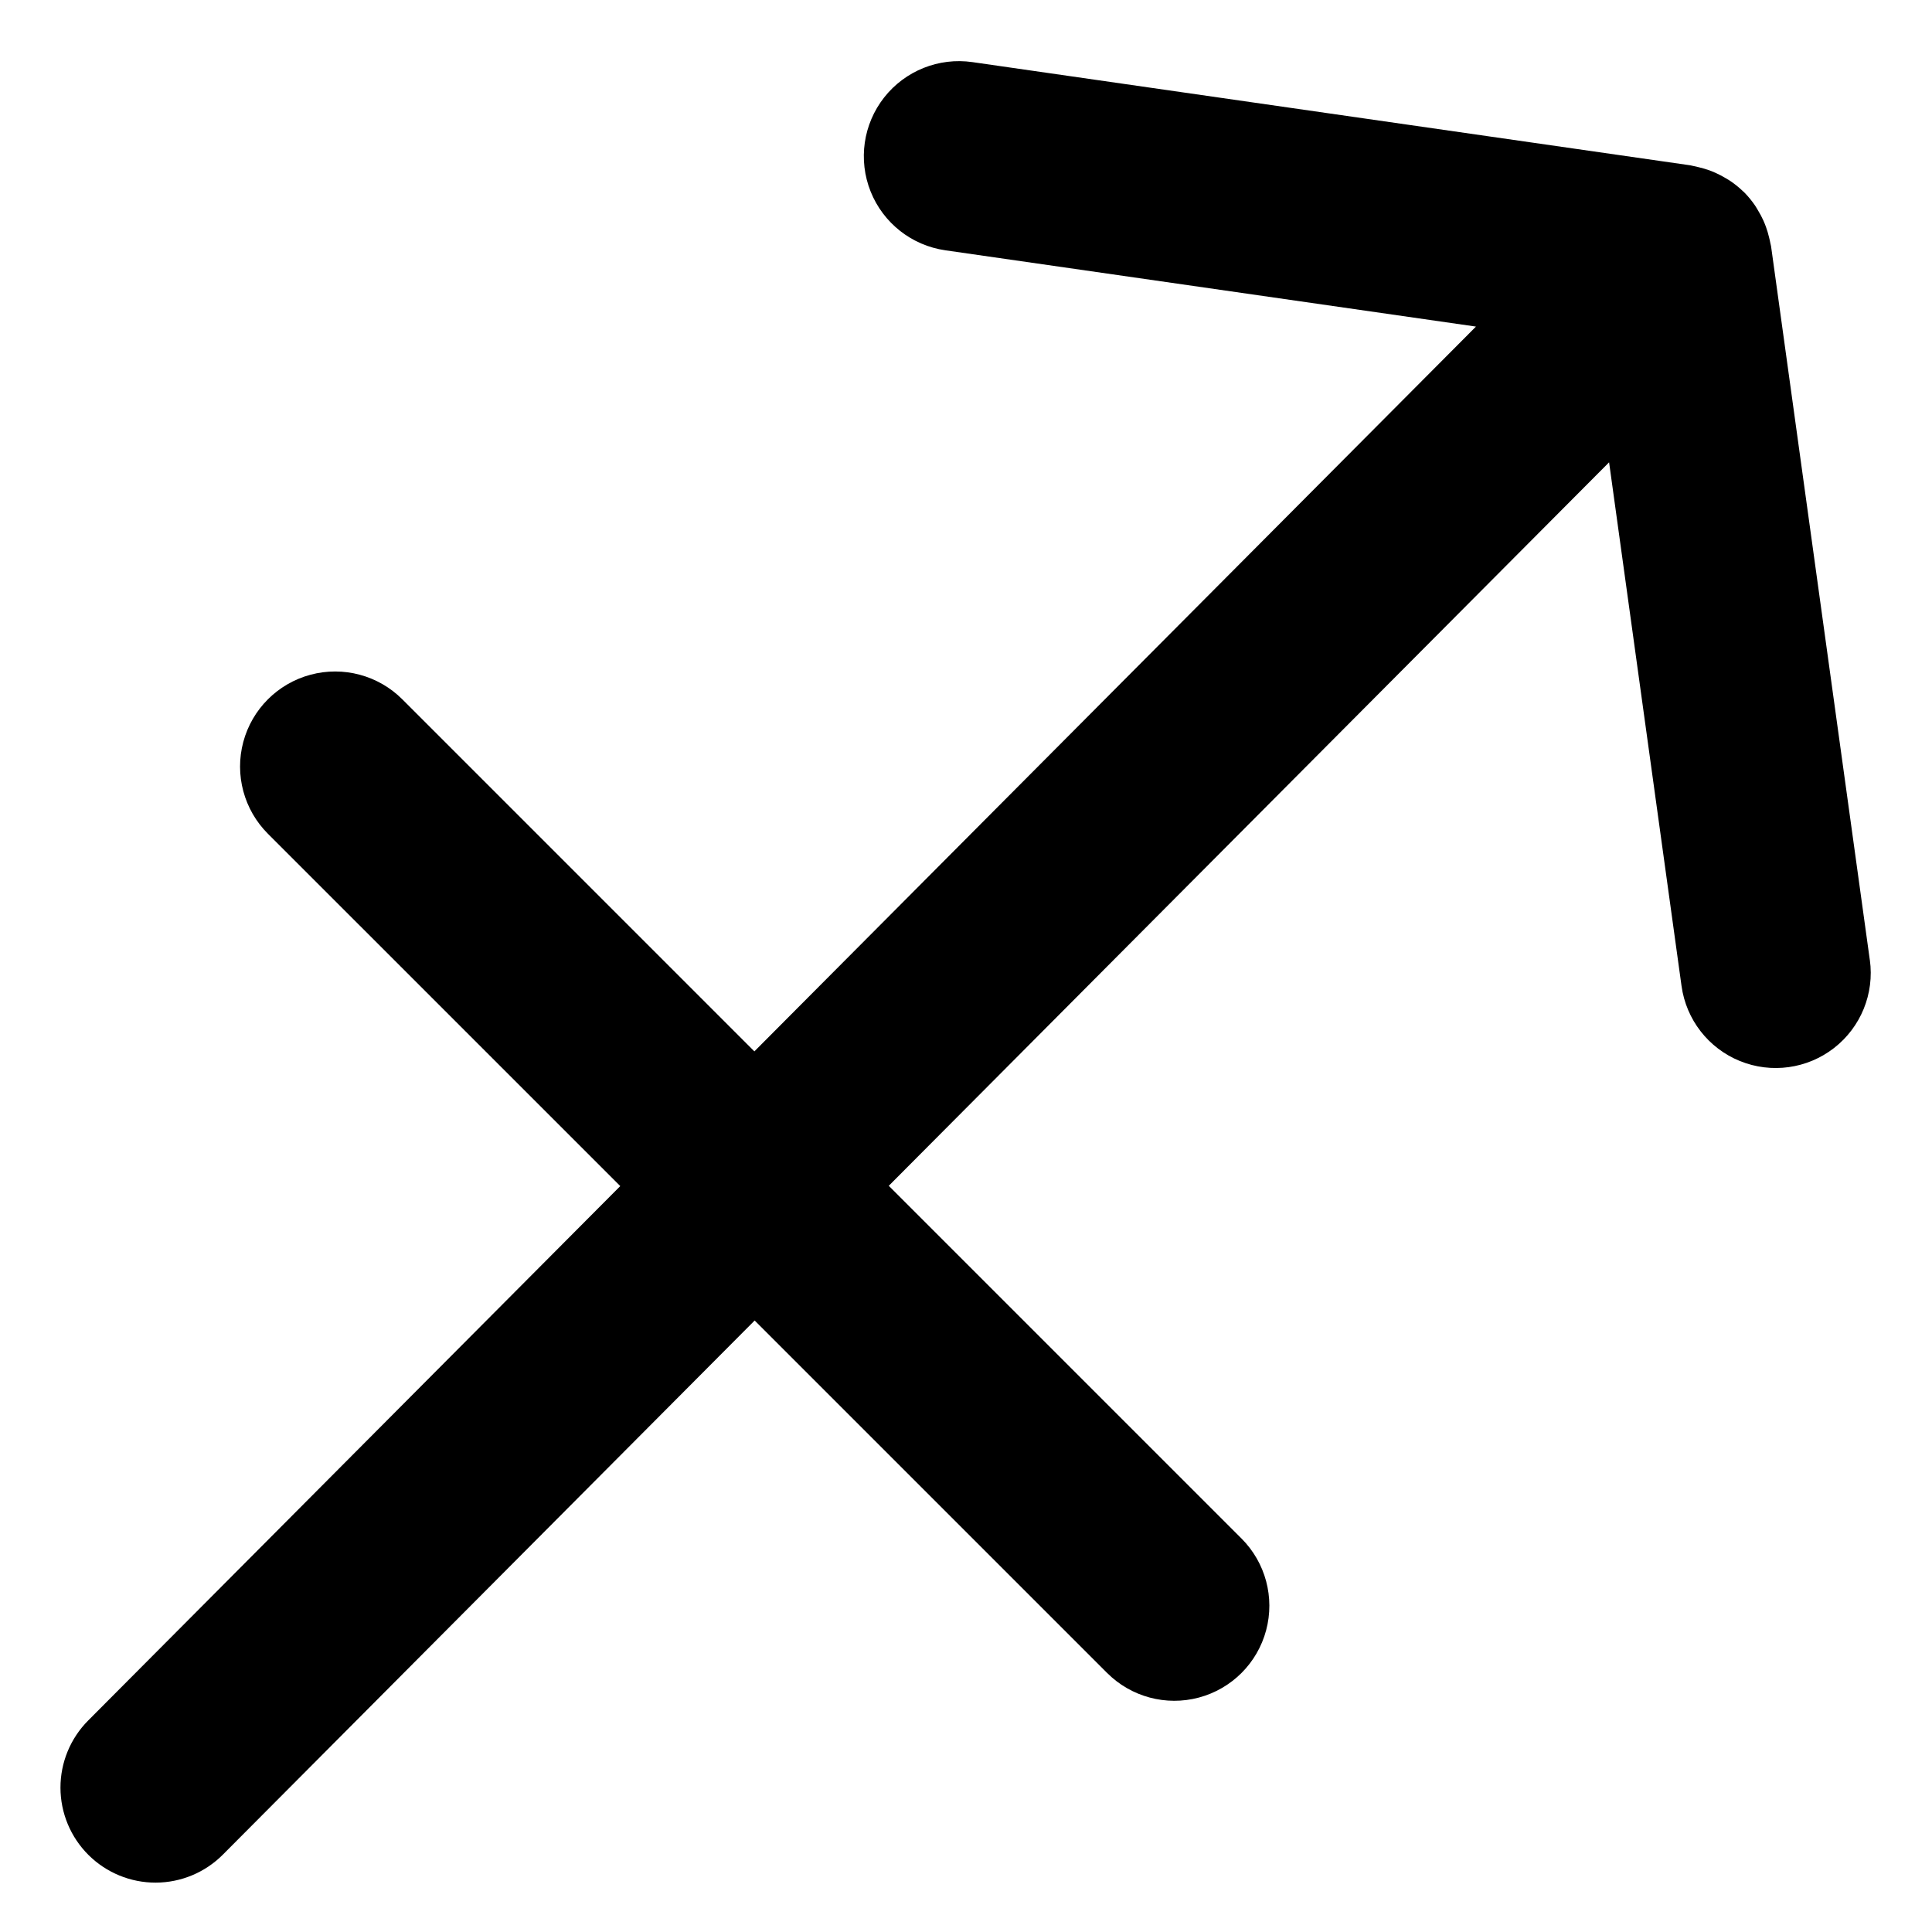 <?xml version="1.0" encoding="UTF-8"?>
<!-- Uploaded to: SVG Repo, www.svgrepo.com, Generator: SVG Repo Mixer Tools -->
<svg fill="#000000" width="800px" height="800px" version="1.1" viewBox="144 144 512 512" xmlns="http://www.w3.org/2000/svg">
 <path d="m639.52 398.4-26.164-189.1c-0.039-0.27-0.129-0.52-0.176-0.789-0.098-0.562-0.238-1.109-0.371-1.664-0.223-0.934-0.496-1.852-0.824-2.754-0.199-0.539-0.406-1.066-0.645-1.594h0.004c-0.422-0.934-0.902-1.844-1.438-2.719-0.258-0.426-0.484-0.855-0.77-1.27-0.867-1.277-1.848-2.477-2.938-3.578l-0.027-0.035c-0.074-0.074-0.16-0.117-0.234-0.191v0.004c-1.023-0.988-2.129-1.891-3.305-2.691-0.441-0.305-0.902-0.559-1.355-0.832h-0.004c-0.848-0.508-1.723-0.969-2.625-1.371-0.539-0.242-1.078-0.465-1.629-0.668-0.895-0.32-1.805-0.586-2.727-0.805-0.562-0.137-1.113-0.289-1.68-0.383-0.211-0.035-0.41-0.113-0.625-0.145l-190.29-27.355c-8.906-1.281-17.82 2.289-23.387 9.363-5.562 7.074-6.93 16.578-3.586 24.934 3.344 8.355 10.895 14.293 19.801 15.574l140.62 20.215-191.23 192.08-93.297-93.301c-6.363-6.363-15.641-8.848-24.332-6.516-8.695 2.328-15.484 9.121-17.812 17.812s0.16 17.969 6.523 24.332l93.375 93.371-140.99 141.61c-4.723 4.734-7.367 11.148-7.359 17.832 0.012 6.688 2.68 13.094 7.418 17.812 4.738 4.715 11.156 7.356 17.844 7.336 6.684-0.02 13.086-2.695 17.797-7.438l140.91-141.53 93.402 93.402c6.363 6.363 15.637 8.848 24.328 6.519 8.695-2.328 15.484-9.117 17.812-17.809s-0.156-17.969-6.519-24.332l-93.48-93.48 190.89-191.73 19.199 138.78v-0.004c1.23 8.918 7.129 16.496 15.465 19.887 8.336 3.391 17.852 2.074 24.953-3.449 7.106-5.527 10.723-14.422 9.488-23.34z"/>
</svg>